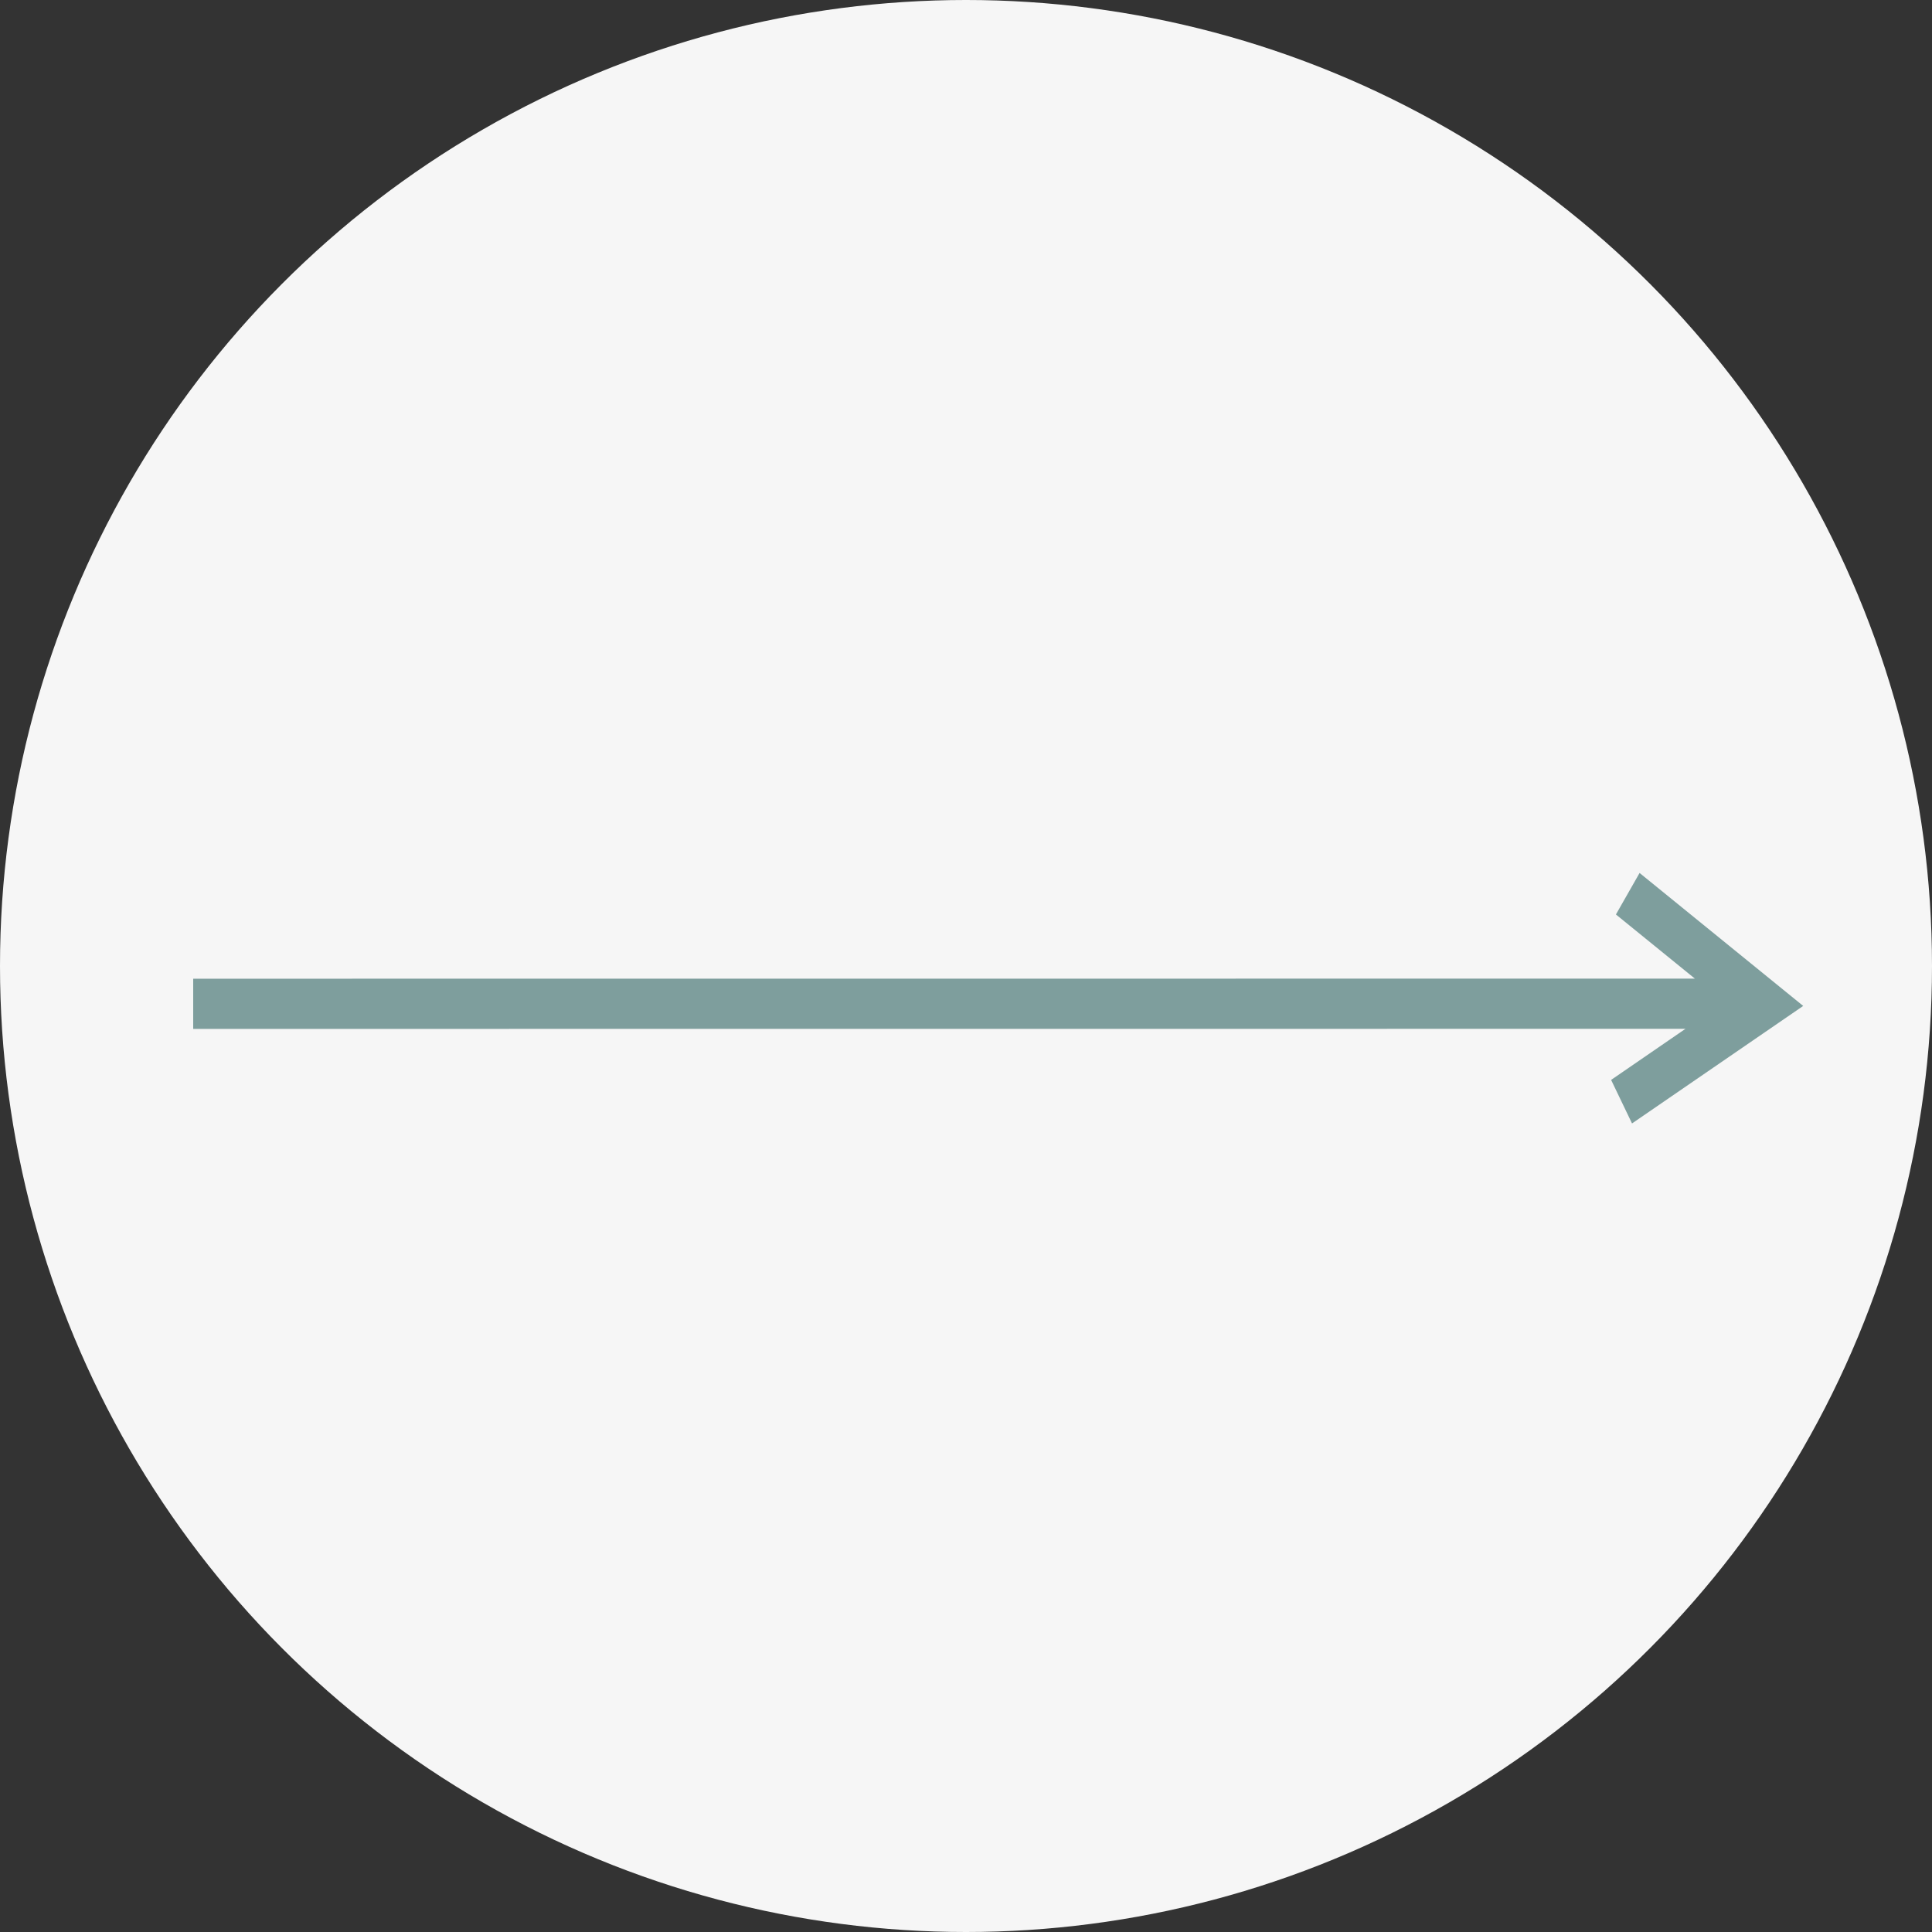 <?xml version="1.0" encoding="UTF-8"?> <svg xmlns="http://www.w3.org/2000/svg" width="45" height="45" viewBox="0 0 45 45" fill="none"><rect x="0" y="0" width="45" height="45" fill="#333333" stroke="none"/><circle cx="22.5" cy="22.5" r="22.5" fill="#F6F6F6"></circle><path d="M37.638 21.3L39.477 22.794L4.5 22.796V23.965L39.258 23.963L37.526 25.153L38.013 26.167L42 23.43L38.189 20.333L37.638 21.3Z" fill="#7E9E9D"></path></svg> 